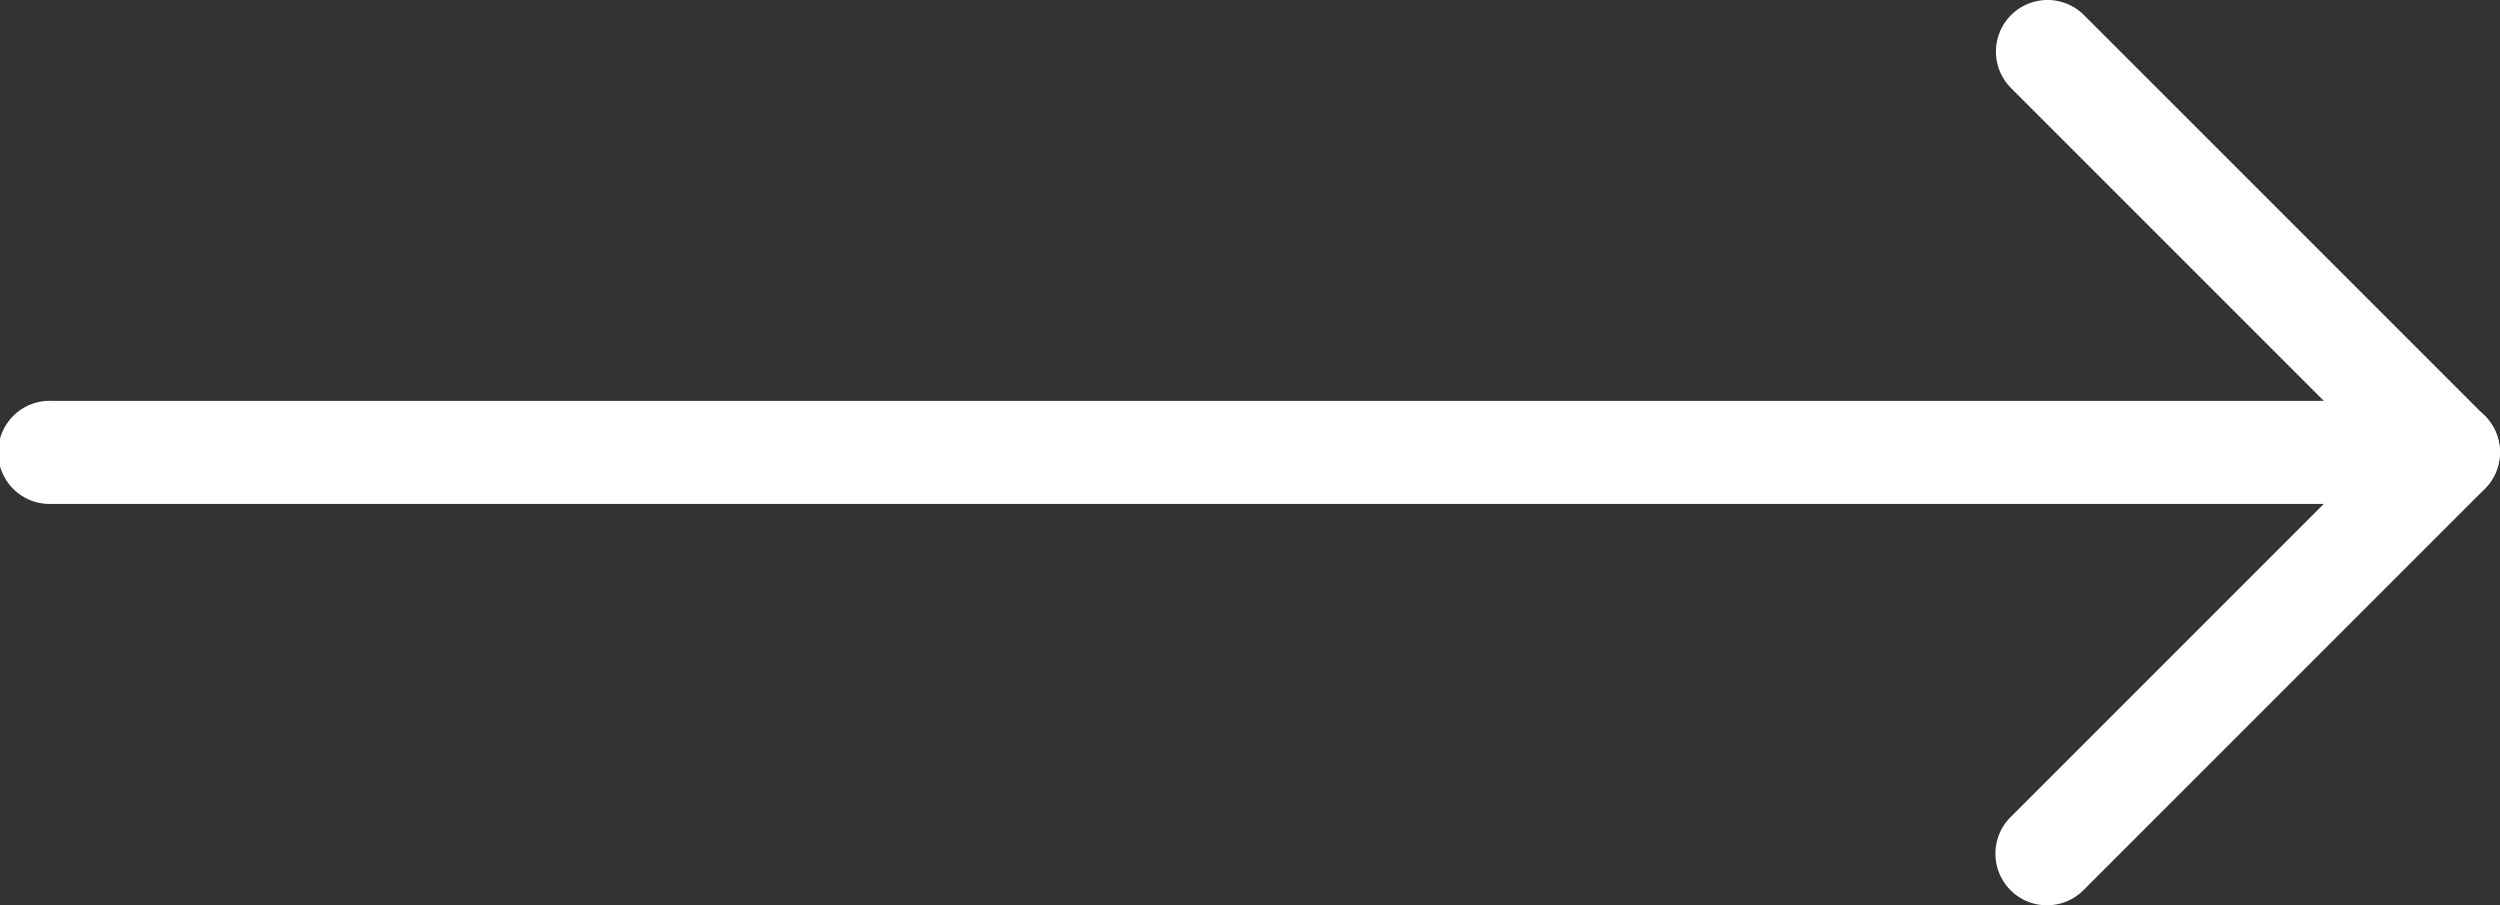 <svg xmlns="http://www.w3.org/2000/svg" width="37.039" height="13.413" viewBox="0 0 37.039 13.413">
  <rect x="0" y="0" width="37.039" height="13.413" fill="#333333" stroke="none"/>
  <g id="right-arrow" transform="translate(-4 -498.925)">
    <g id="Group_4" data-name="Group 4" transform="translate(4 498.925)">
      <g id="Group_3" data-name="Group 3" transform="translate(0 0)">
        <g id="Group_1" data-name="Group 1">
          <path id="Path_1" data-name="Path 1" d="M40.273,506.391H4.764a.764.764,0,1,1,0-1.527H38.429l-4.634-4.634a.764.764,0,0,1,1.081-1.081l5.94,5.94a.763.763,0,0,1-.542,1.3Z" transform="translate(-4 -498.925)" fill="#fff"/>
        </g>
        <g id="Group_2" data-name="Group 2" transform="translate(29.563 5.937)">
          <path id="Path_2" data-name="Path 2" d="M1243.588,755.2a.753.753,0,0,1-.539-.224.765.765,0,0,1,0-1.081l5.947-5.947a.764.764,0,0,1,1.081,1.081l-5.947,5.947A.762.762,0,0,1,1243.588,755.2Z" transform="translate(-1242.825 -747.725)" fill="#fff"/>
        </g>
      </g>
    </g>
  </g>
</svg>
